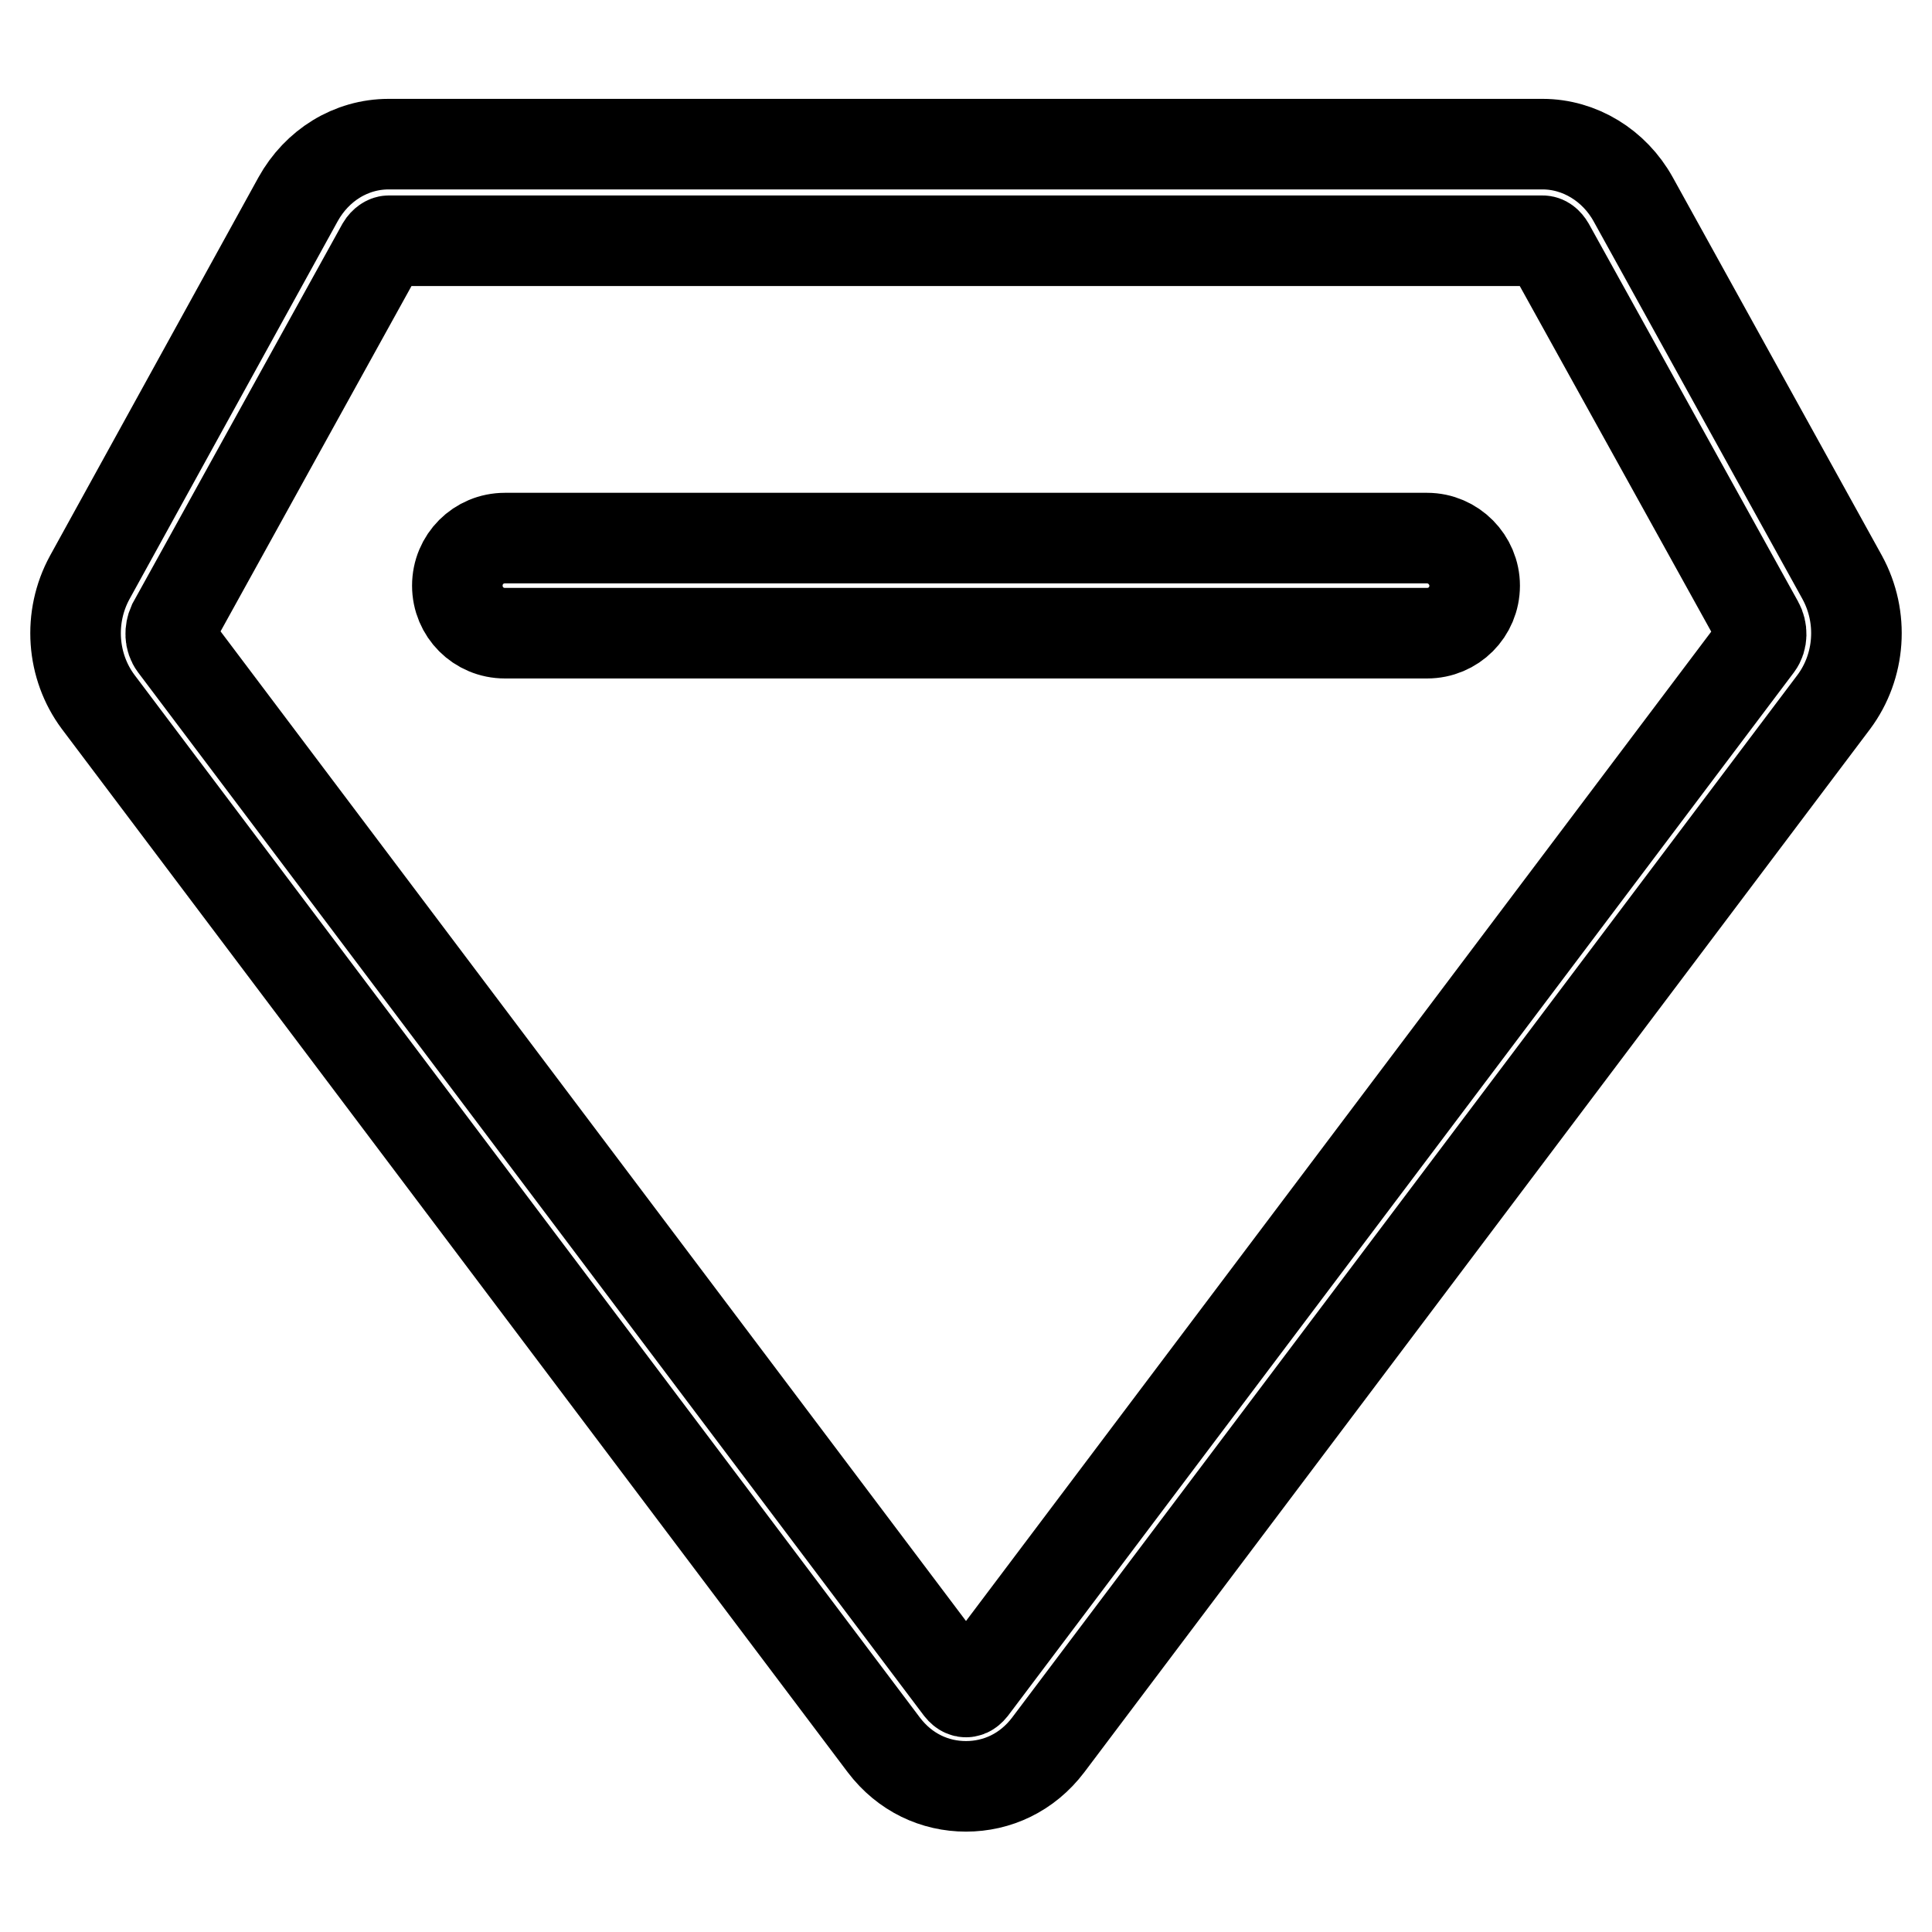 <?xml version="1.0" encoding="utf-8"?>
<!-- Svg Vector Icons : http://www.onlinewebfonts.com/icon -->
<!DOCTYPE svg PUBLIC "-//W3C//DTD SVG 1.1//EN" "http://www.w3.org/Graphics/SVG/1.1/DTD/svg11.dtd">
<svg version="1.1" xmlns="http://www.w3.org/2000/svg" xmlns:xlink="http://www.w3.org/1999/xlink" x="0px" y="0px" viewBox="0 0 256 256" enable-background="new 0 0 256 256" xml:space="preserve">
<g> <path stroke-width="12" fill-opacity="0" stroke="#000000"  d="M244.1,76.5l-27.7-50.1c-2.5-4.5-7.1-7.3-12-7.3H51.5c-5,0-9.5,2.8-12,7.3L11.9,76.5C9,81.8,9.5,88.3,13,93 l104.1,138.2c2.8,3.7,6.8,5.5,10.9,5.5s8.1-1.8,10.9-5.5L243,93C246.5,88.3,247,81.8,244.1,76.5L244.1,76.5z M232.9,85.5 L128.8,223.7c-0.4,0.5-0.7,0.5-0.8,0.5s-0.4,0-0.8-0.5L23.1,85.5c-0.6-0.8-0.6-1.9-0.2-2.8l27.7-50.1c0.3-0.5,0.7-0.7,0.9-0.7 h152.9c0.3,0,0.6,0.2,0.9,0.7L233,82.6C233.5,83.5,233.5,84.7,232.9,85.5z M189.1,71.3H66.9c-3.5,0-6.3,2.8-6.3,6.3 c0,3.5,2.8,6.3,6.3,6.3h122.2c3.5,0,6.3-2.8,6.3-6.3C195.4,74.2,192.6,71.3,189.1,71.3z"/></g>
</svg>